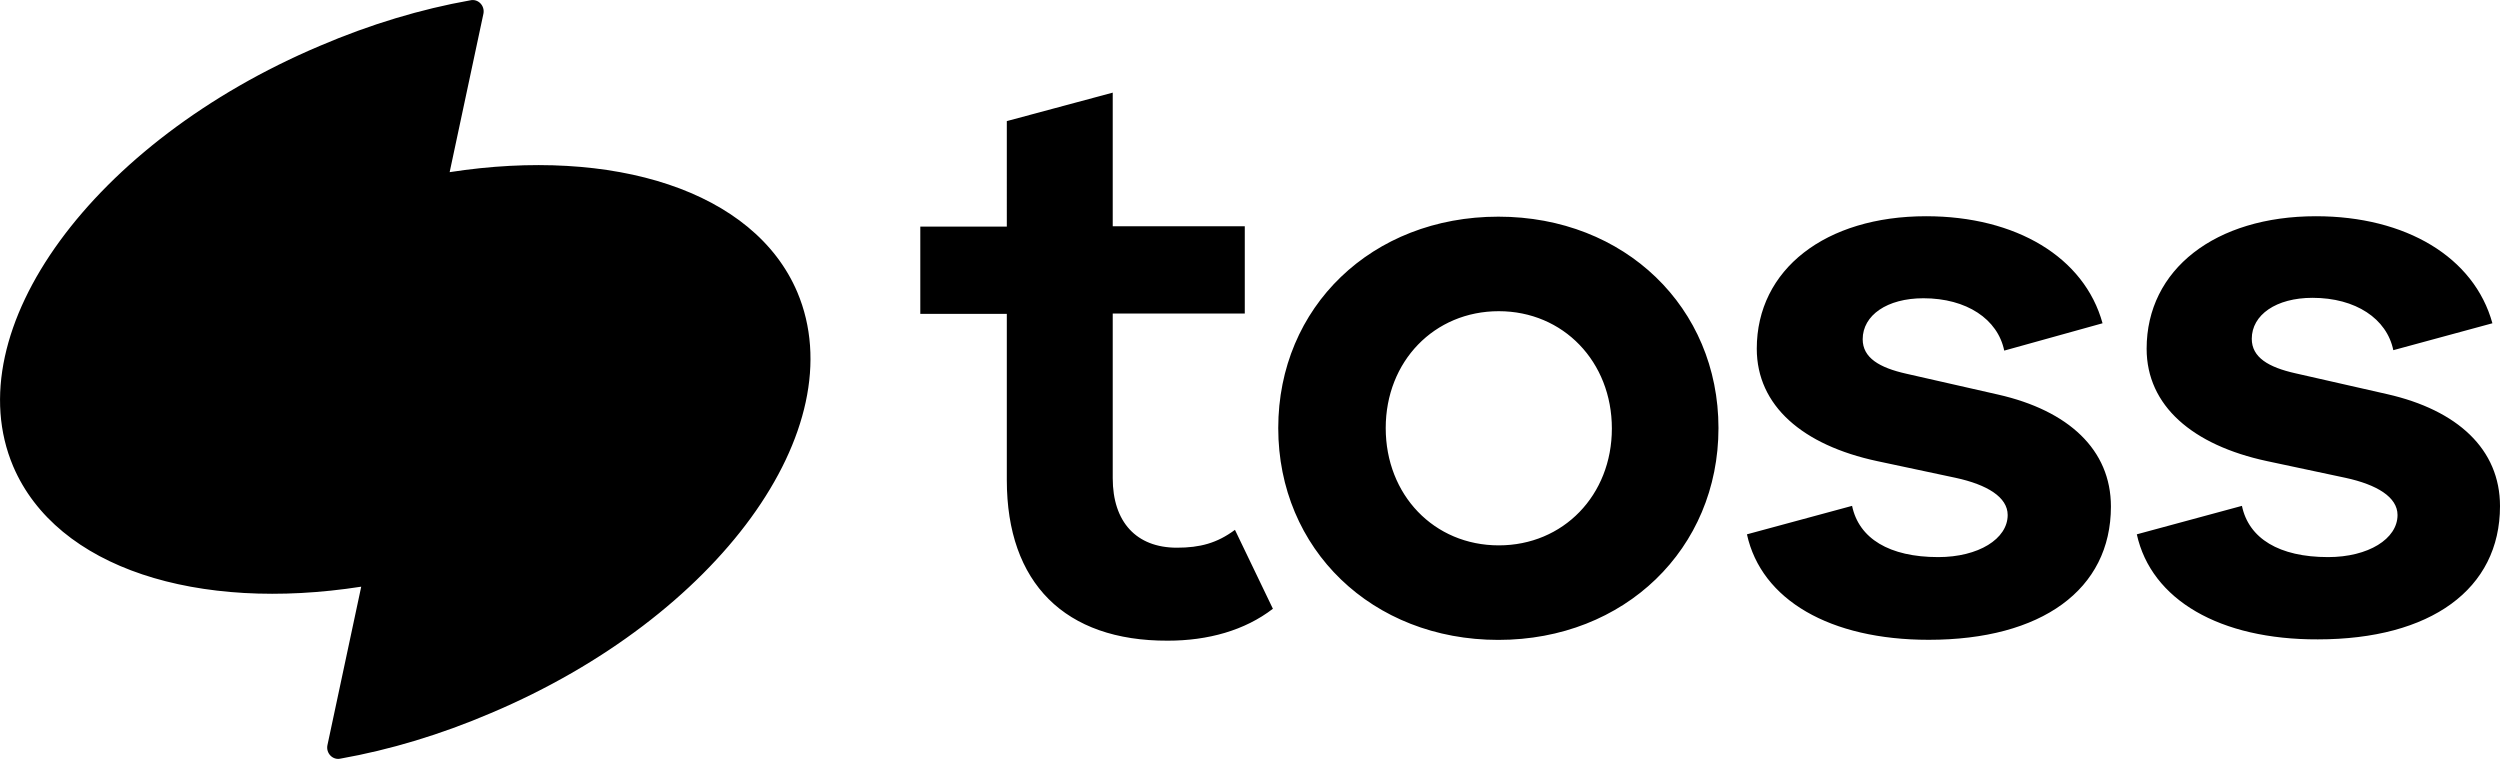 <svg xmlns="http://www.w3.org/2000/svg" data-name="레이어 1" viewBox="0 0 289.85 87.99"><path d="M116.73 55.66V36.39H106.7V26.27h10.03V14.04l12.28-3.3v15.49h15.31v10.12h-15.31v19.1c0 5.06 2.73 8.05 7.44 8.05 2.68 0 4.66-.53 6.73-2.07l4.4 9.15c-3.26 2.51-7.52 3.7-12.19 3.7-11.93.04-18.66-6.69-18.66-18.61zm31.47-6.03c0-14.04 10.87-24.51 25.52-24.51s25.52 10.52 25.52 24.51-10.87 24.56-25.52 24.56-25.52-10.52-25.52-24.56zm25.57 13.6c7.48 0 13.11-5.81 13.11-13.55s-5.63-13.6-13.11-13.6-13.11 5.81-13.11 13.55 5.59 13.6 13.11 13.6zm28.77-1.28 12.19-3.3c.79 3.78 4.31 5.94 9.99 5.94 4.66 0 8.05-2.11 8.05-4.88 0-2.07-2.38-3.52-6.03-4.31l-9.11-1.94c-8.63-1.85-13.95-6.42-13.95-13.03 0-9.2 7.97-15.36 19.63-15.36 10.43 0 18.35 4.75 20.46 12.41l-11.4 3.17c-.75-3.65-4.36-6.07-9.37-6.07-4.22 0-7.04 1.98-7.04 4.75 0 2.16 1.94 3.3 5.06 4l10.65 2.42c8.14 1.85 13.07 6.38 13.07 12.98 0 9.64-8.05 15.45-21.12 15.45-11.44 0-19.41-4.62-21.08-12.23zm45.2 0 12.19-3.3c.79 3.78 4.31 5.94 9.99 5.94 4.66 0 8.05-2.11 8.05-4.88 0-2.07-2.38-3.52-6.03-4.31l-9.11-1.94c-8.63-1.85-13.95-6.42-13.95-13.03 0-9.2 7.97-15.36 19.63-15.36 10.43 0 18.35 4.75 20.46 12.41l-11.49 3.12c-.75-3.65-4.36-6.07-9.37-6.07-4.22 0-7.04 1.98-7.04 4.75 0 2.16 1.94 3.3 5.06 4l10.65 2.42c8.14 1.85 13.07 6.38 13.07 12.98 0 9.64-8.05 15.45-21.12 15.45-11.35.04-19.32-4.58-20.99-12.19zM52.13 19.97l3.92-18.39c.18-.92-.62-1.76-1.54-1.54-5.68 1.01-11.57 2.77-17.43 5.28C10.77 16.45-5.16 38.28 1.53 54.07c5.06 11.84 21.39 16.9 40.35 13.95l-3.92 18.39c-.18.92.62 1.76 1.54 1.54 5.68-1.01 11.57-2.77 17.43-5.28 26.32-11.13 42.2-32.96 35.51-48.8-5.02-11.79-21.34-16.85-40.31-13.91z"/></svg>